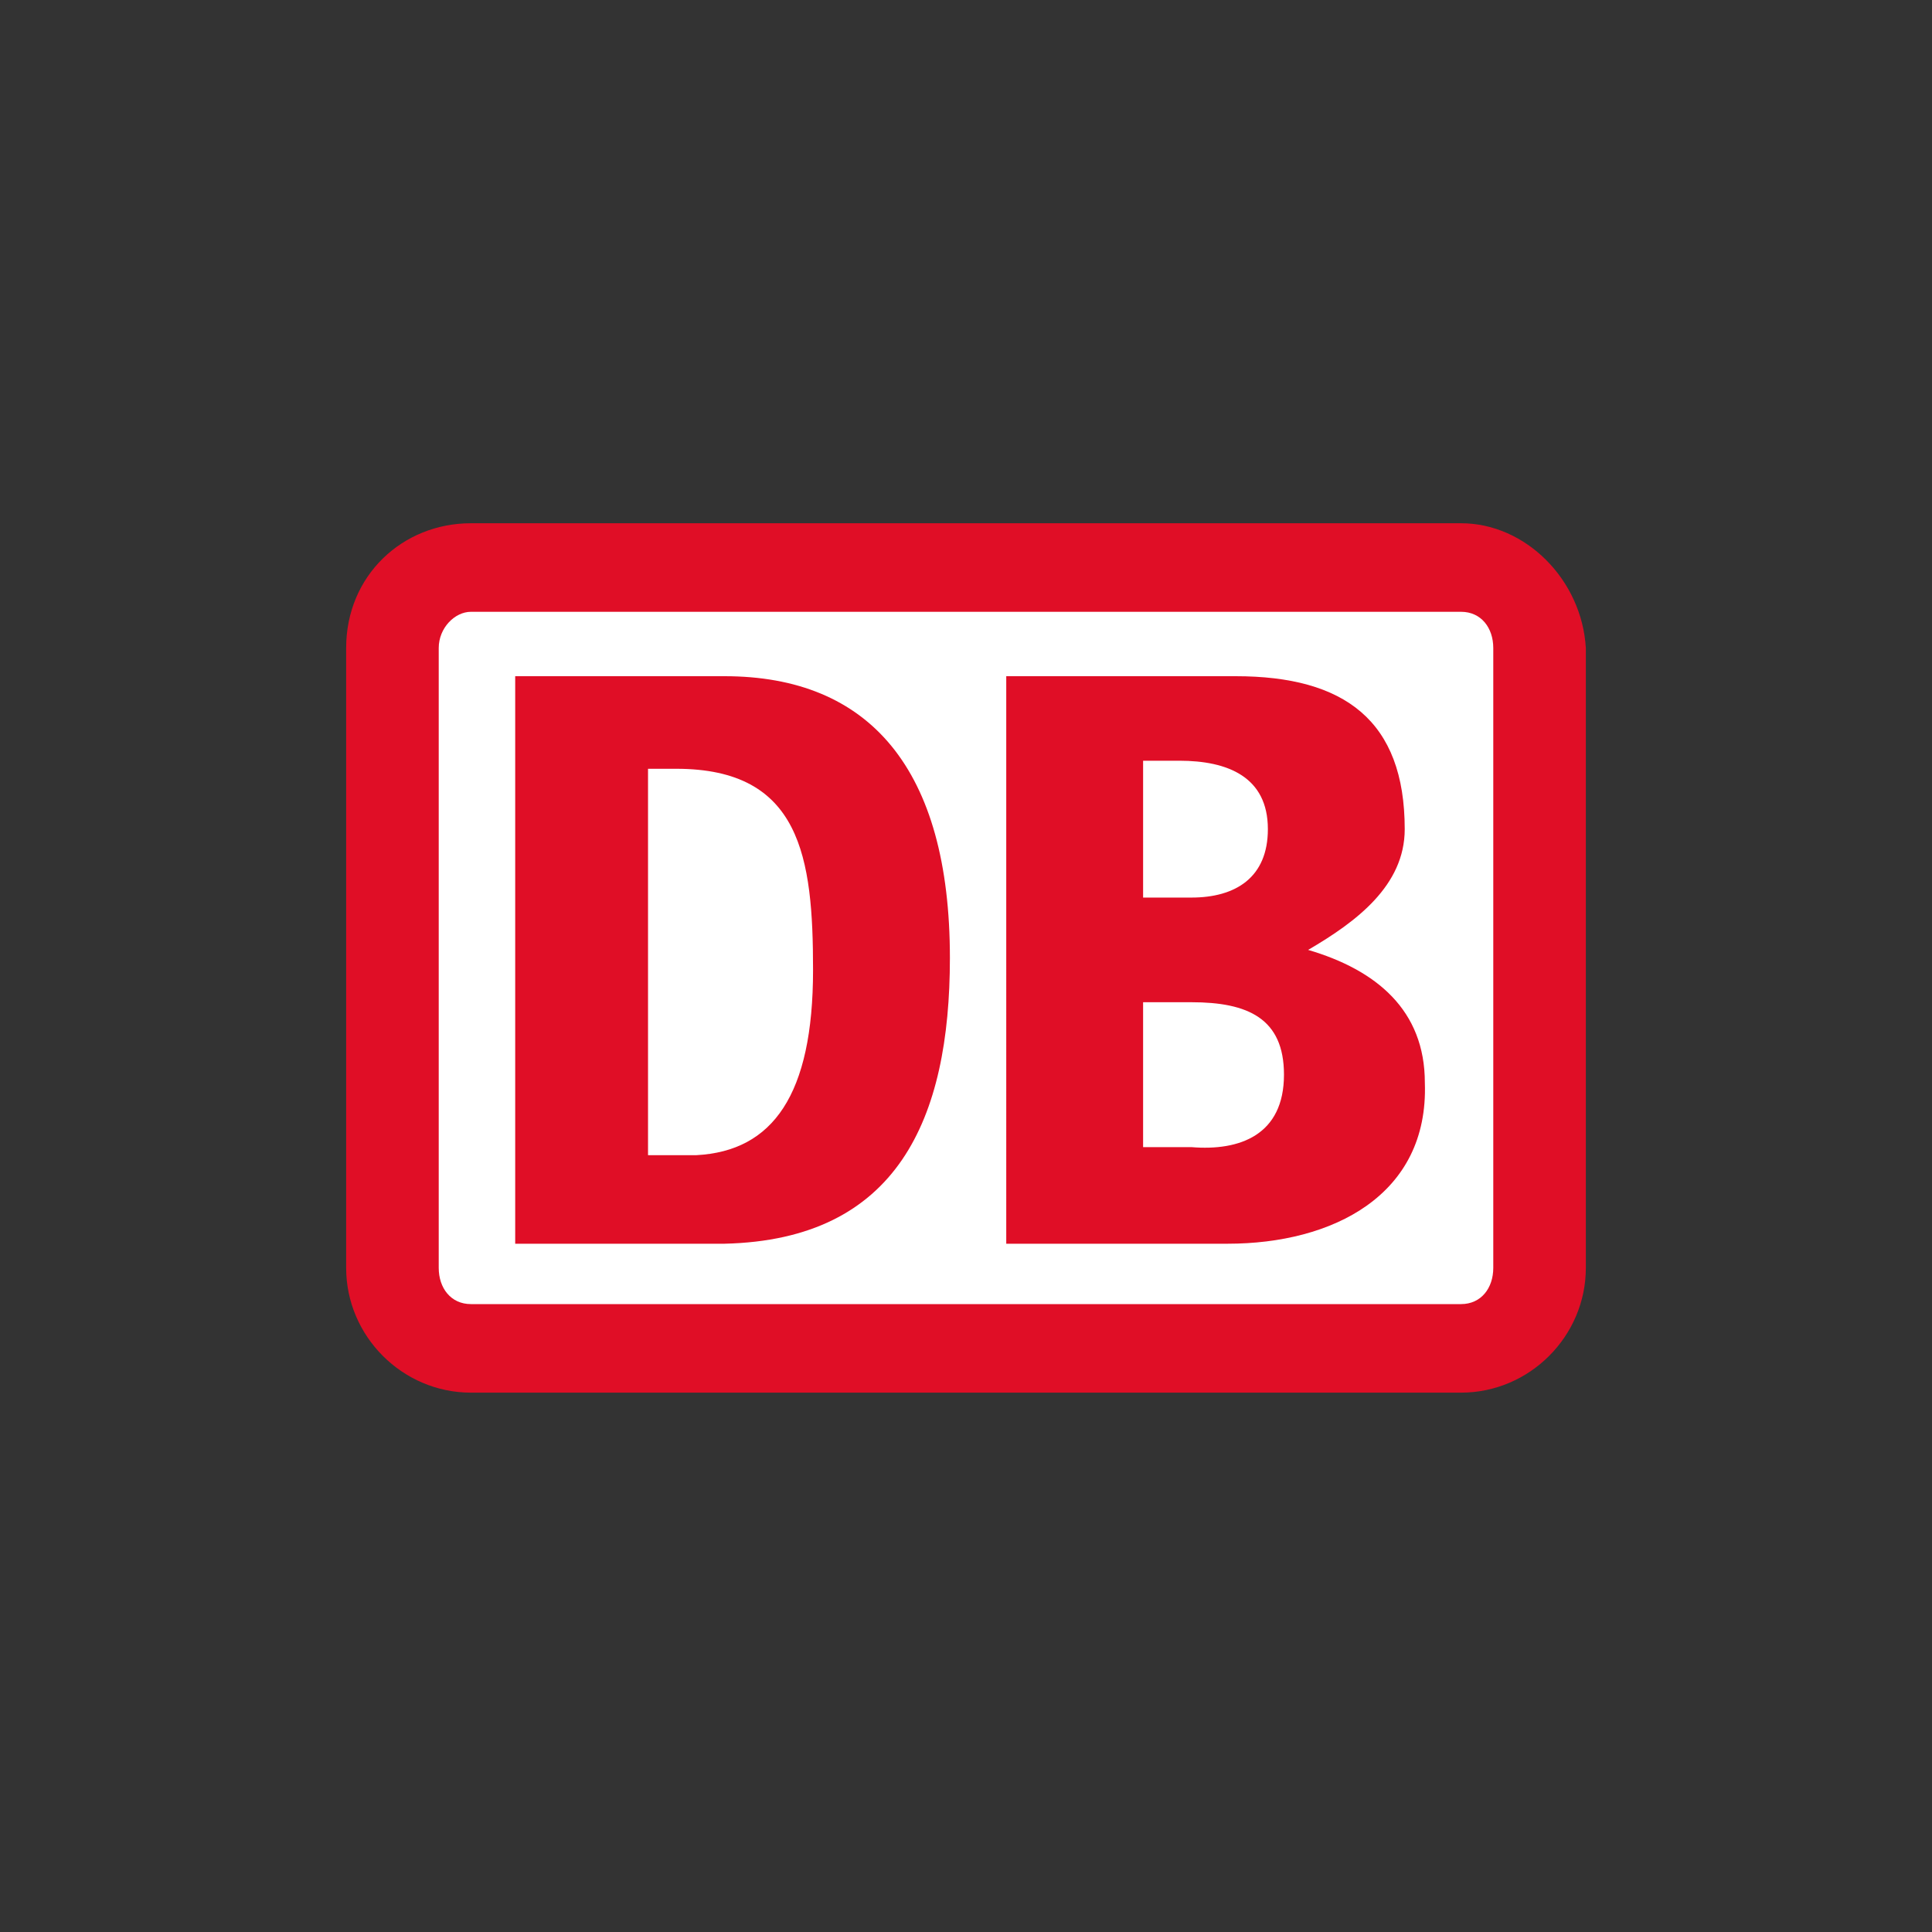 <?xml version="1.0" encoding="utf-8"?>
<!-- Generator: Adobe Illustrator 27.1.1, SVG Export Plug-In . SVG Version: 6.00 Build 0)  -->
<svg version="1.1" id="Ebene_1" xmlns="http://www.w3.org/2000/svg" xmlns:xlink="http://www.w3.org/1999/xlink" x="0px" y="0px"
	 viewBox="0 0 48 48" style="enable-background:new 0 0 48 48;" xml:space="preserve">
<rect x="0" y="0" width="48" height="48" fill="#333333" stroke="none"/>
<style type="text/css">
	.st0{fill:#E00E26;}
	.st1{fill:#FFFFFF;}
</style>
<g id="XMLID_6_">
	<path id="XMLID_12_" class="st0" d="M36.3,13H11.7c-1.7,0-3.1,1.3-3.1,3.1v15.4c0,1.7,1.4,3.1,3.1,3.1h24.6c1.7,0,3.1-1.4,3.1-3.1
		V16.1C39.3,14.4,37.9,13,36.3,13"/>
	<path id="XMLID_10_" class="st1" d="M37.1,31.5c0,0.5-0.3,0.9-0.8,0.9H11.7c-0.5,0-0.8-0.4-0.8-0.9V16.1c0-0.5,0.4-0.9,0.8-0.9
		h24.6c0.5,0,0.8,0.4,0.8,0.9V31.5"/>
	<path id="XMLID_9_" class="st0" d="M31.9,26.7c0-1.4-0.9-1.8-2.3-1.8h-1.2v3.6h1.2C30.8,28.6,31.9,28.2,31.9,26.7z M28.4,22.3h1.2
		c1.1,0,1.9-0.5,1.9-1.7c0-1.3-1-1.7-2.2-1.7h-0.9V22.3z M30.5,30.9h-5.5V16.8h5.7c2.7,0,4.2,1.1,4.2,3.8c0,1.4-1.2,2.3-2.4,3
		c1.7,0.5,2.9,1.5,2.9,3.3C35.5,29.7,33.1,30.9,30.5,30.9"/>
	<path id="XMLID_7_" class="st0" d="M20.2,24.1c0-2.8-0.3-5-3.4-5h-0.7v9.6h1.2C19.2,28.6,20.2,27.2,20.2,24.1z M18,30.9h-5.2V16.8
		H18c3.6,0,5.6,2.3,5.6,7C23.6,27.8,22.3,30.8,18,30.9"/>
</g>
</svg>
